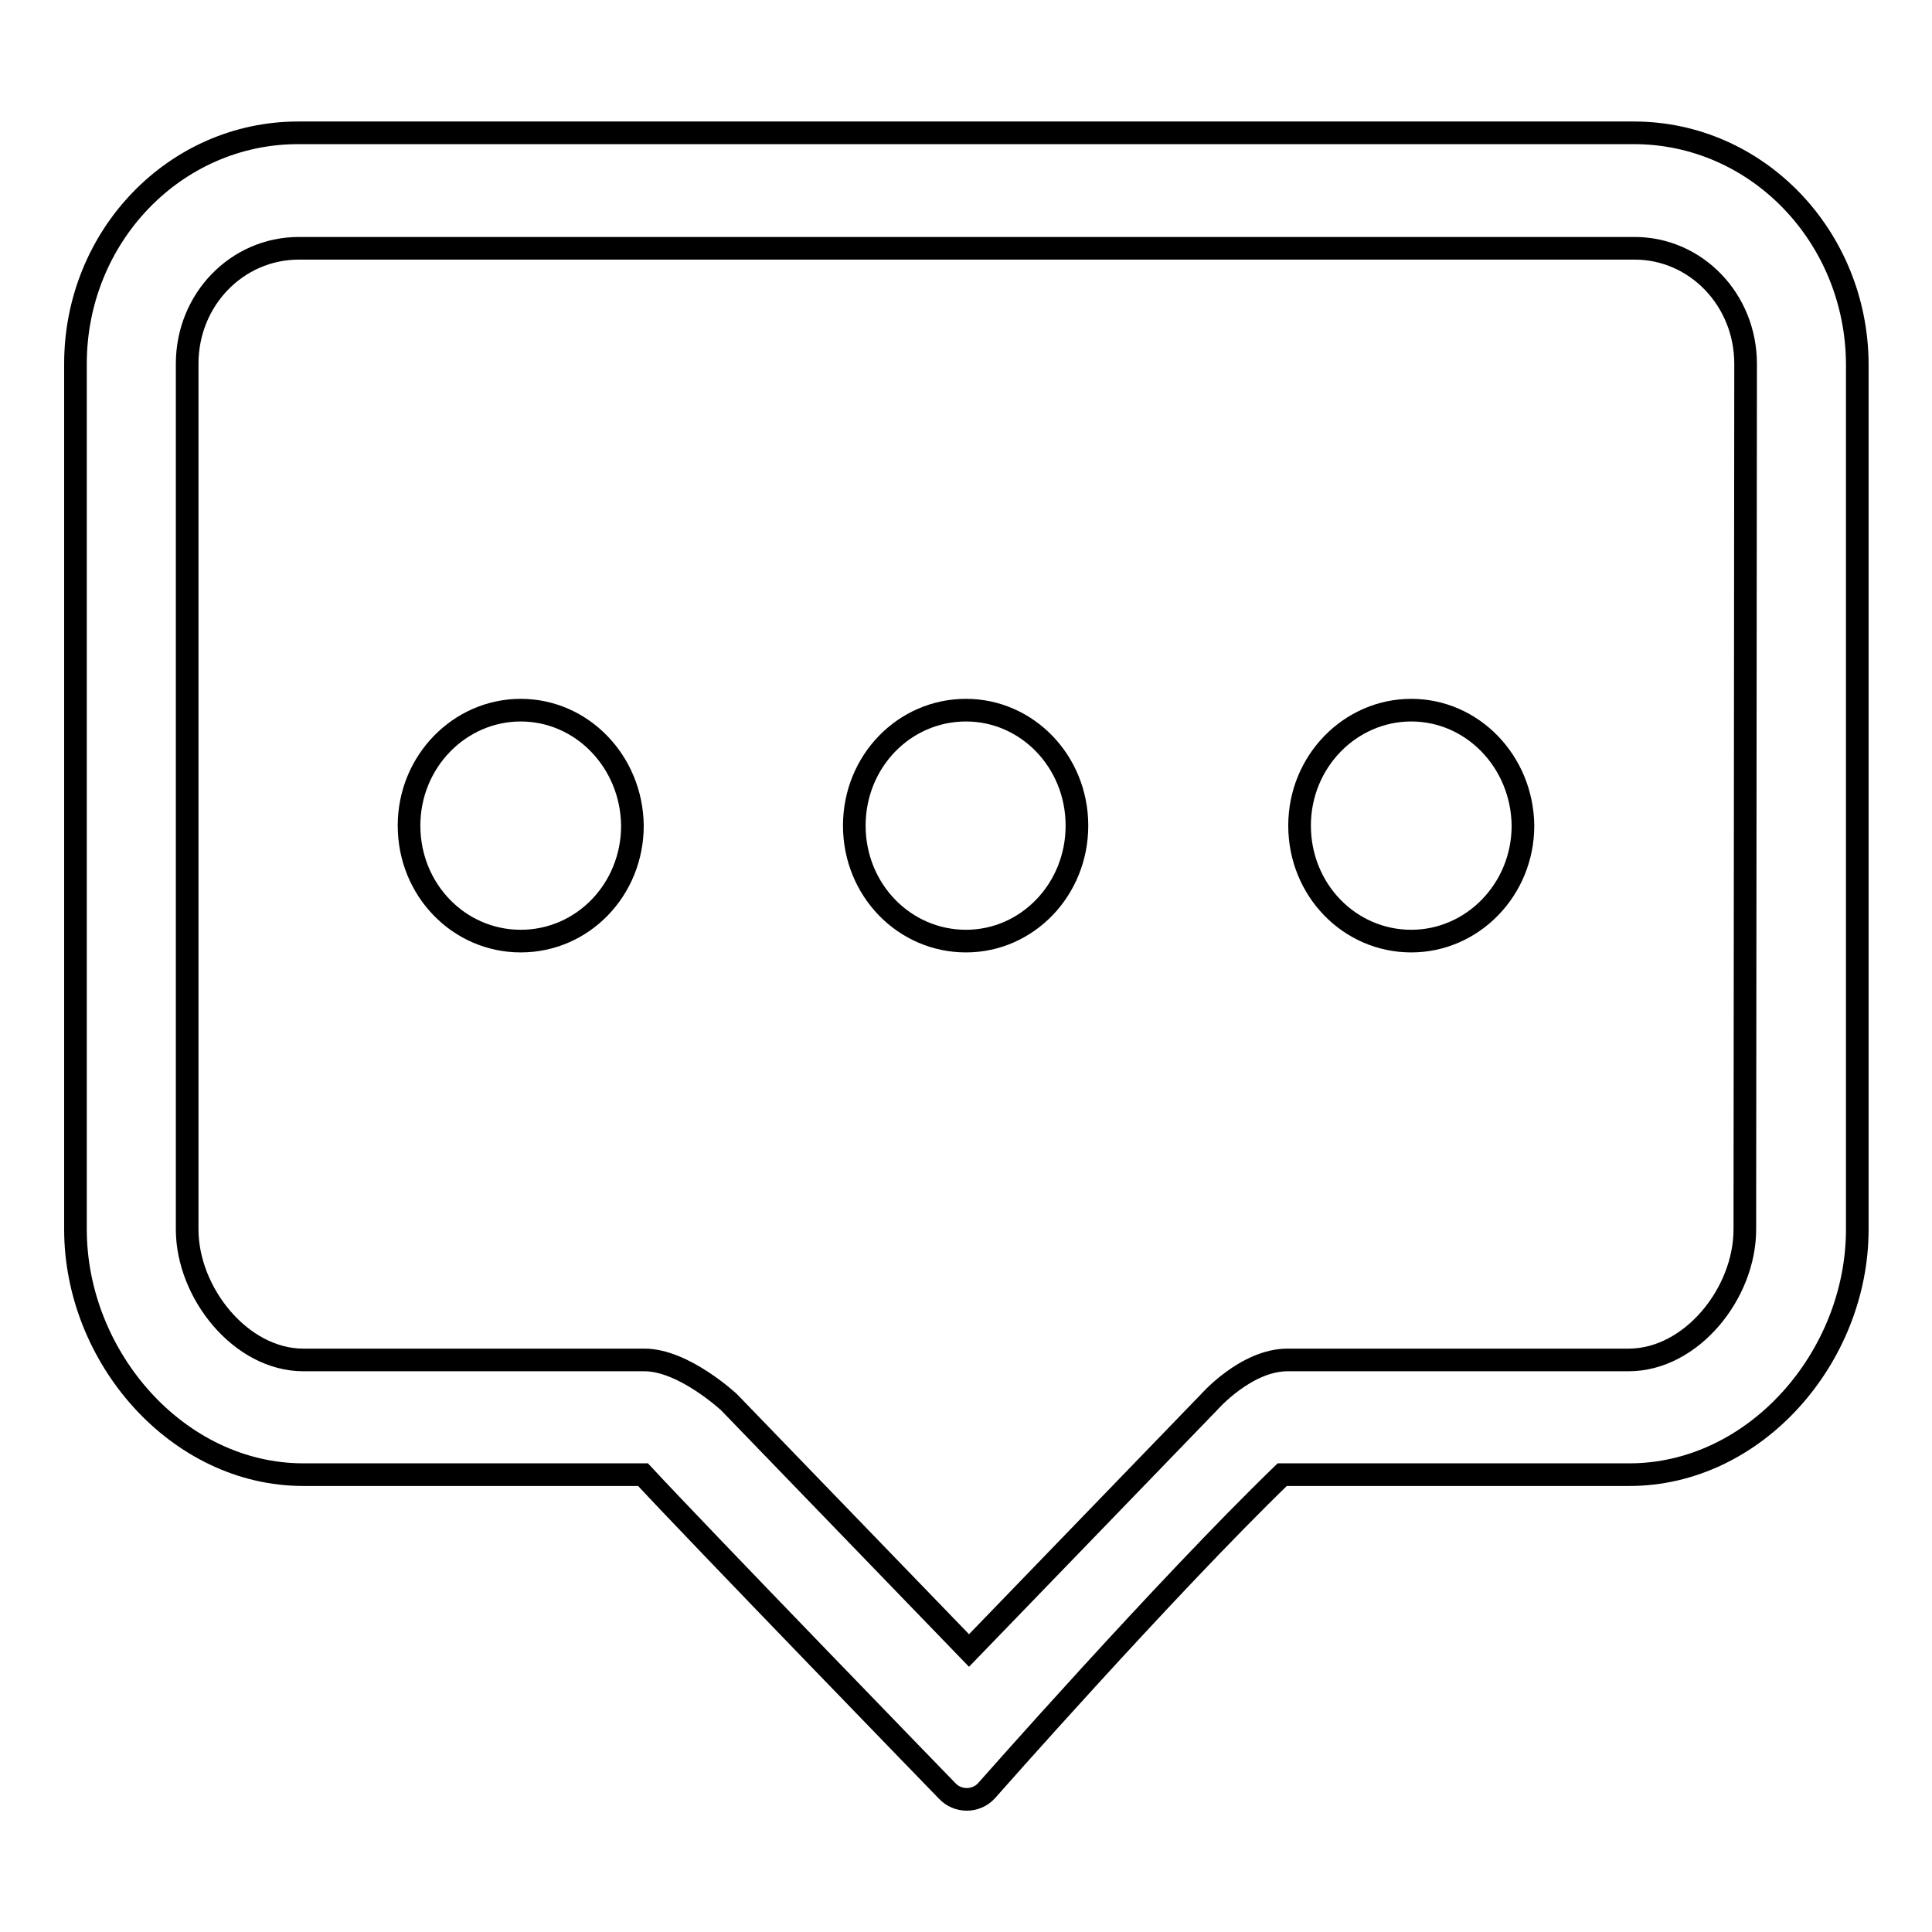 <?xml version="1.0" encoding="utf-8"?>
<!-- Svg Vector Icons : http://www.onlinewebfonts.com/icon -->
<!DOCTYPE svg PUBLIC "-//W3C//DTD SVG 1.1//EN" "http://www.w3.org/Graphics/SVG/1.1/DTD/svg11.dtd">
<svg version="1.1" xmlns="http://www.w3.org/2000/svg" xmlns:xlink="http://www.w3.org/1999/xlink" x="0px" y="0px" viewBox="0 0 256 256" enable-background="new 0 0 256 256" xml:space="preserve">
<g><g><path stroke-width="3" fill-opacity="0" stroke="#000000"  d="M69,94.1c-8.1,0-14.8,6.8-14.8,15.3c0,8.5,6.6,15.3,14.8,15.3c8.2,0,14.8-6.8,14.8-15.3C83.7,100.9,77.1,94.1,69,94.1L69,94.1L69,94.1z M128,94.1c-8.2,0-14.8,6.8-14.8,15.3c0,8.5,6.6,15.3,14.8,15.3c8.1,0,14.7-6.8,14.7-15.3C142.7,100.9,136.1,94.1,128,94.1L128,94.1L128,94.1z M187,94.1c-8.1,0-14.8,6.8-14.8,15.3c0,8.5,6.6,15.3,14.8,15.3c8.1,0,14.8-6.8,14.8-15.3C201.7,100.9,195.1,94.1,187,94.1L187,94.1L187,94.1z M216.5,17.6h-177C23.2,17.6,10,31.3,10,48.2v114.7c0,16.9,13.5,32.5,30.2,32.5h45c7.8,8.4,40.3,41.9,40.3,41.9c1.4,1.5,3.8,1.5,5.2,0c0,0,23.7-26.9,39.2-41.9h46c16.7,0,30.2-15.6,30.2-32.5V48.2C246,31.3,232.8,17.6,216.5,17.6L216.5,17.6L216.5,17.6z M231.2,162.9c0,8.5-7.1,17.3-15.4,17.3h-45.2c-5.5,0-10.4,5.6-10.4,5.6l-31.8,32.9l-31.8-32.9c0,0-6-5.6-11.2-5.6H40.2c-8.3,0-15.4-8.9-15.4-17.3V48.2c0-8.5,6.6-15.3,14.8-15.3h177c8.1,0,14.7,6.8,14.7,15.3L231.2,162.9L231.2,162.9L231.2,162.9z"/></g></g>
</svg>
